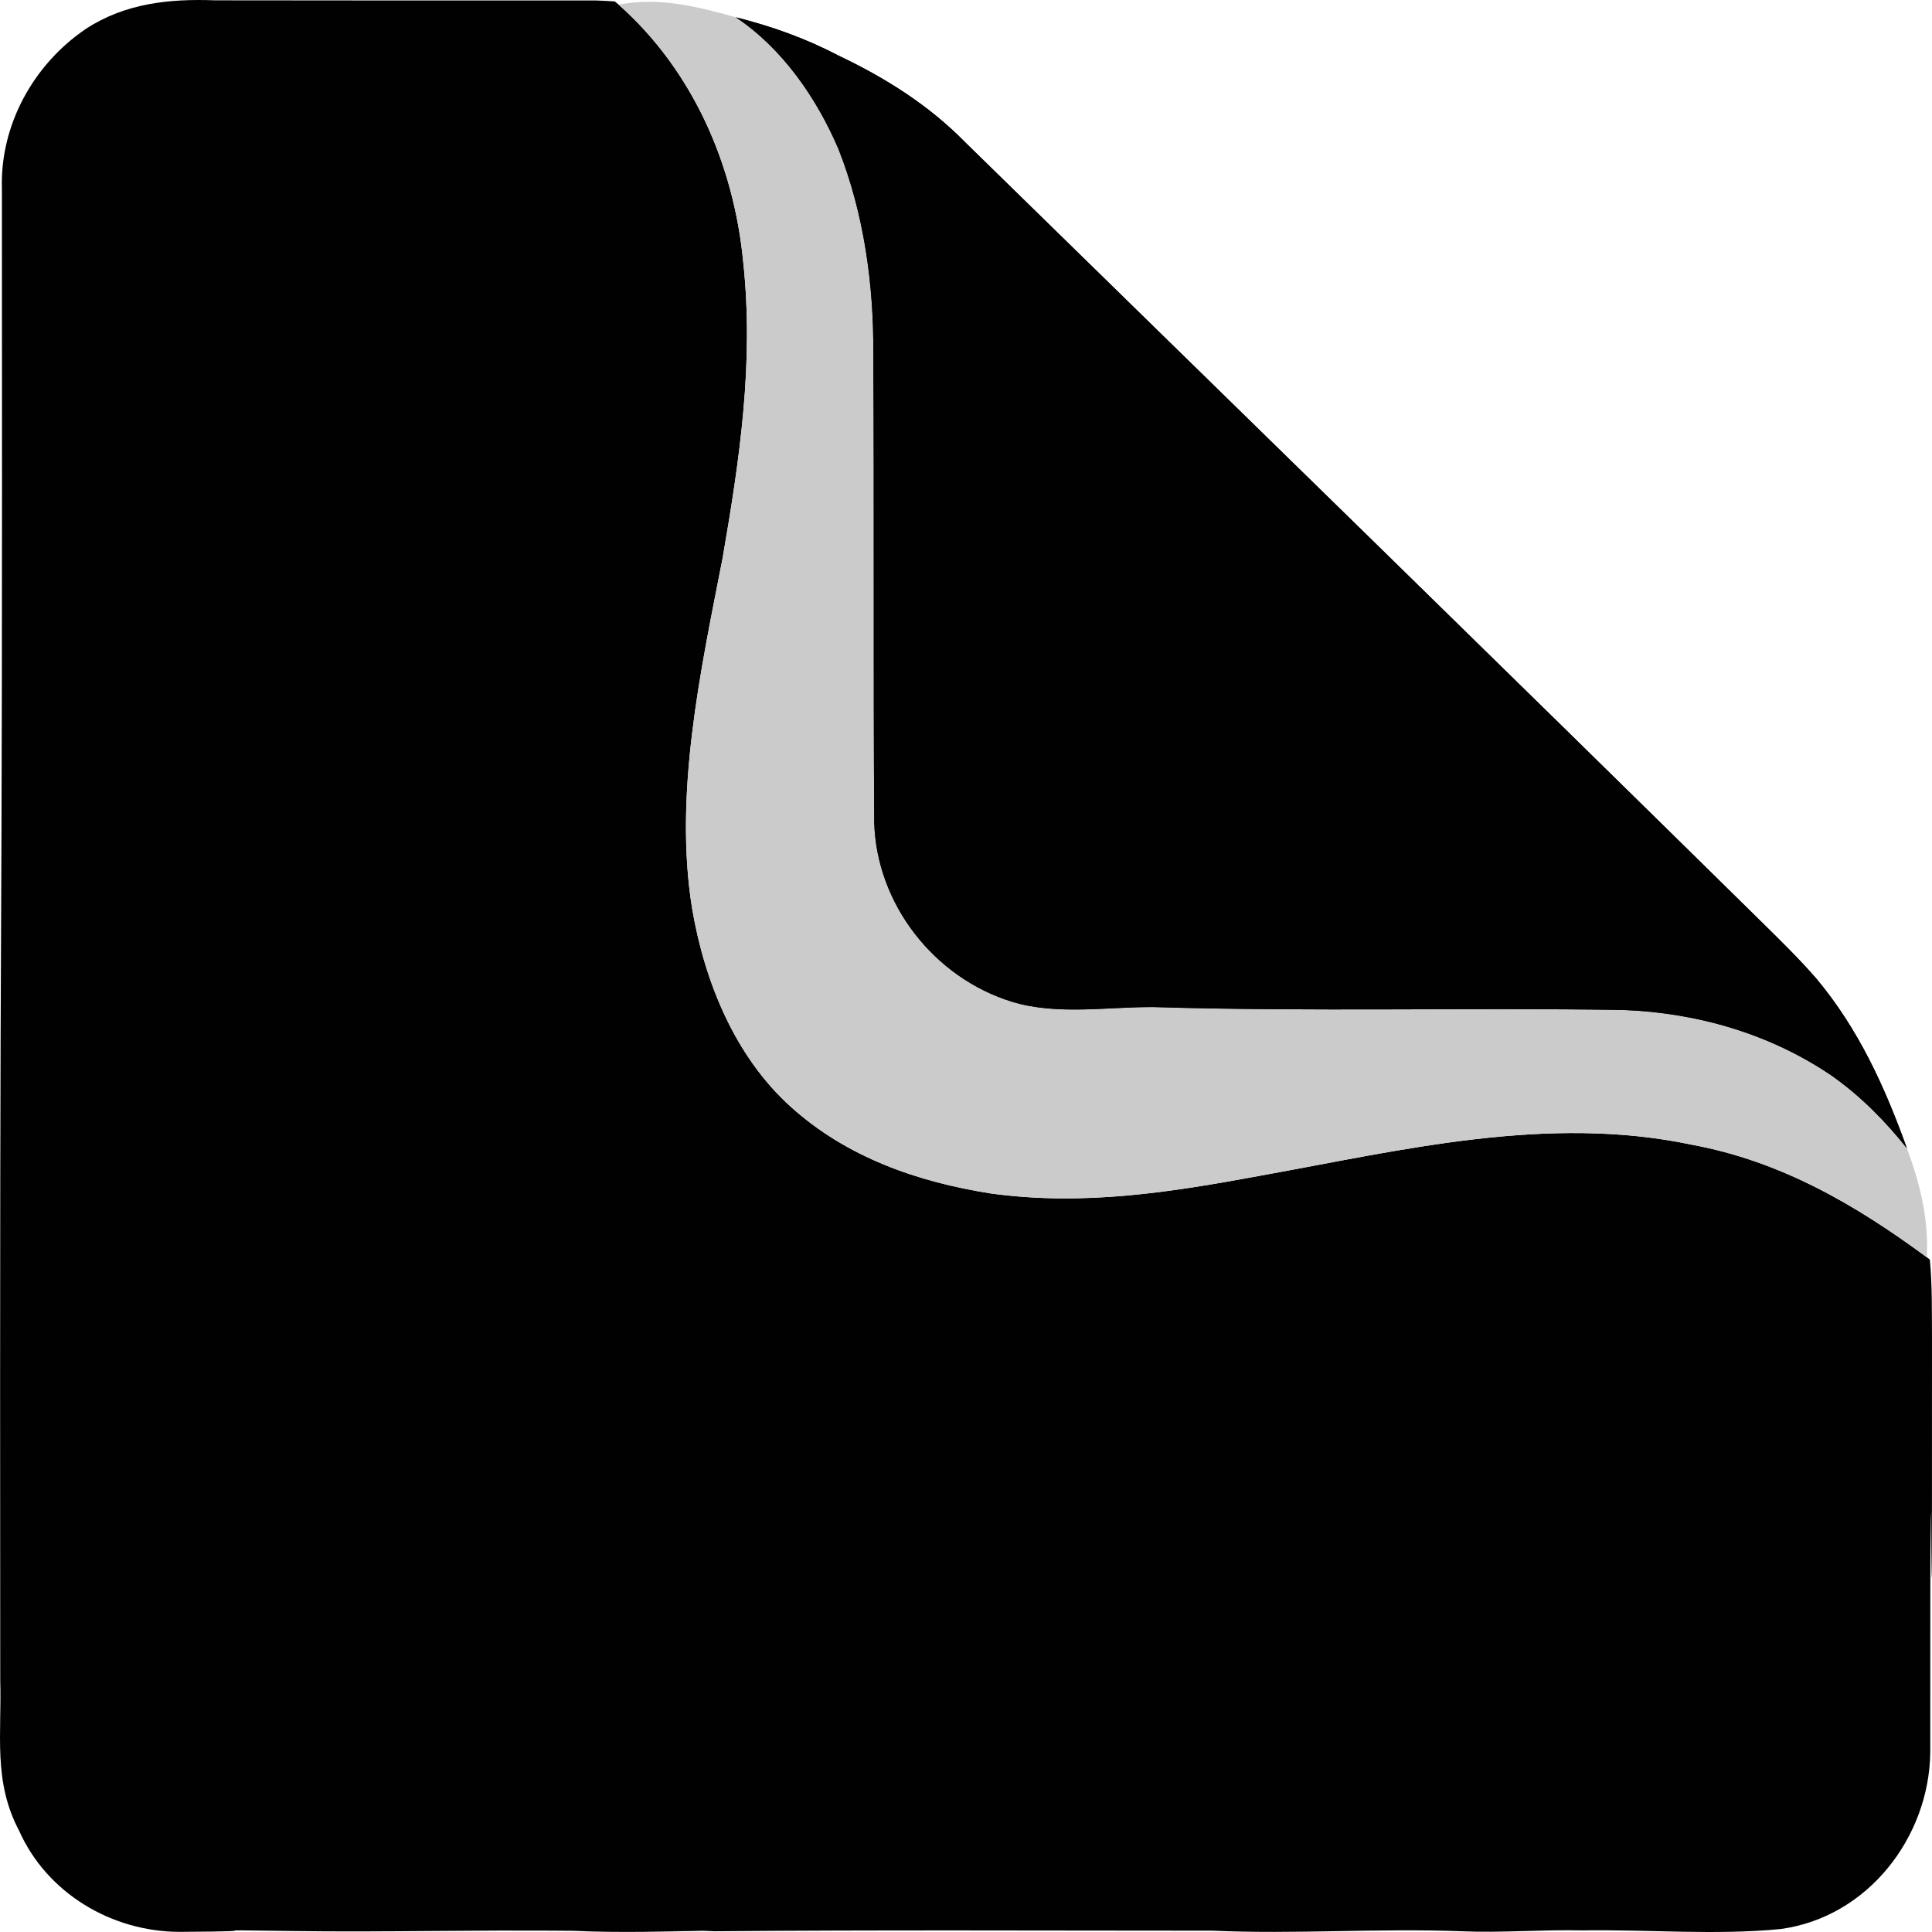 <svg xmlns="http://www.w3.org/2000/svg" version="1.1" xmlns:xlink="http://www.w3.org/1999/xlink" width="400" height="400"><svg xmlns="http://www.w3.org/2000/svg" version="1.1" xmlns:xlink="http://www.w3.org/1999/xlink" width="400" height="400"><svg width="400" height="400" viewBox="0 0 400 400" fill="none" xmlns="http://www.w3.org/2000/svg">
<path d="M44.555 0.066C158.26 0.148 9.526 0.093 123.245 0.093C124.597 0.134 125.948 0.202 127.299 0.298L128.079 0.955C143.445 14.582 151.915 34.066 153.866 54.125C156.122 75.113 153.155 95.021 149.589 115.668C145.033 138.941 139.447 164.569 143.32 188.239C145.897 203.235 152.11 218.682 163.743 229.163C175.292 239.589 189.933 244.706 205.201 247.101C224.329 249.7 242.188 246.882 260.912 243.42C290.348 238.111 320.467 230.682 350.363 237.017C368.766 240.437 384.159 249.413 398.926 260.304L399.553 260.783C400.068 266.201 399.957 271.715 399.999 277.147C400.026 400.288 399.628 239.75 399.641 362.892C399.391 380.323 386.797 396.892 368.701 399.382C355.16 400.71 341.243 399.451 327.632 399.67C319.274 399.478 310.929 400.203 302.57 399.848C285.365 399.191 268.216 400.491 251.012 399.725C216.672 399.725 182.276 399.547 147.936 399.848C138.17 399.328 128.433 400.258 118.667 399.725C56.005 399.656 210.583 399.725 147.908 399.697C138.156 399.889 128.418 400.203 118.666 399.752C99.149 399.519 79.674 400.08 60.142 399.793C37.365 399.465 59.94 399.834 37.176 399.971C23.05 399.943 9.691 391.898 3.979 379.078C-1.482 368.789 0.385 359.006 0.05 347.841C-0.117 150.322 0.547 236.538 0.394 39.033C0.003 25.912 6.871 13.379 17.779 5.976C25.887 0.681 35.026 -0.29 44.555 0.066Z" fill="#010101"></path>
<path d="M128.079 0.955C136.522 -0.632 144.281 1.324 152.347 3.582C162.015 10.026 169.134 20.398 173.592 30.851C178.886 44.219 180.92 58.995 180.808 73.28C181.017 105.598 180.794 137.984 181.003 170.302C181.463 187.076 193.304 202.428 209.59 207.422C218.84 210.24 229.33 208.434 238.873 208.503C271.249 209.488 303.722 208.585 336.111 209.105C351.477 209.693 366.578 214.085 379.27 222.732C385.204 226.919 390.317 232.091 394.802 237.728C397.505 245.007 399.358 252.491 398.926 260.304C384.159 249.413 368.766 240.437 350.363 237.017C320.467 230.682 290.348 238.111 260.912 243.42C242.188 246.882 224.329 249.7 205.201 247.101C189.933 244.706 175.292 239.589 163.743 229.163C152.11 218.682 145.897 203.235 143.32 188.239C139.447 164.569 145.033 138.941 149.589 115.668C153.155 95.021 156.122 75.113 153.866 54.125C151.915 34.066 143.445 14.582 128.079 0.955Z" fill="#CACBCA"></path>
<path d="M152.347 3.582C159.786 5.443 166.794 7.947 173.578 11.504C183.302 16.101 192.357 21.82 199.866 29.496C254.754 83.172 309.795 136.834 364.502 190.674C368.445 194.56 372.429 198.432 376.051 202.605C384.828 213.113 390.219 225.017 394.802 237.728C390.317 232.091 385.204 226.919 379.27 222.732C366.578 214.085 351.477 209.693 336.111 209.105C303.722 208.585 271.249 209.488 238.873 208.503C229.33 208.434 218.84 210.24 209.59 207.422C193.304 202.428 181.463 187.076 181.003 170.302C180.794 137.984 181.017 105.598 180.808 73.28C180.92 58.995 178.886 44.219 173.592 30.851C169.134 20.398 162.015 10.026 152.347 3.582Z" fill="#010101"></path>
<path d="M152.347 3.582C159.786 5.443 166.794 7.947 173.578 11.504C183.302 16.101 192.357 21.82 199.866 29.496C254.754 83.172 309.795 136.834 364.502 190.674C368.445 194.56 372.429 198.432 376.051 202.605C384.828 213.113 390.219 225.017 394.802 237.728C390.317 232.091 385.204 226.919 379.27 222.732C366.578 214.085 351.477 209.693 336.111 209.105C303.722 208.585 271.249 209.488 238.873 208.503C229.33 208.434 218.84 210.24 209.59 207.422C193.304 202.428 181.463 187.076 181.003 170.302C180.794 137.984 181.017 105.598 180.808 73.28C180.92 58.995 178.886 44.219 173.592 30.851C169.134 20.398 162.015 10.026 152.347 3.582Z" fill="#010101"></path>
</svg></svg><style>@media (prefers-color-scheme: light) { :root { filter: none; } }
@media (prefers-color-scheme: dark) { :root { filter: none; } }
</style></svg>
